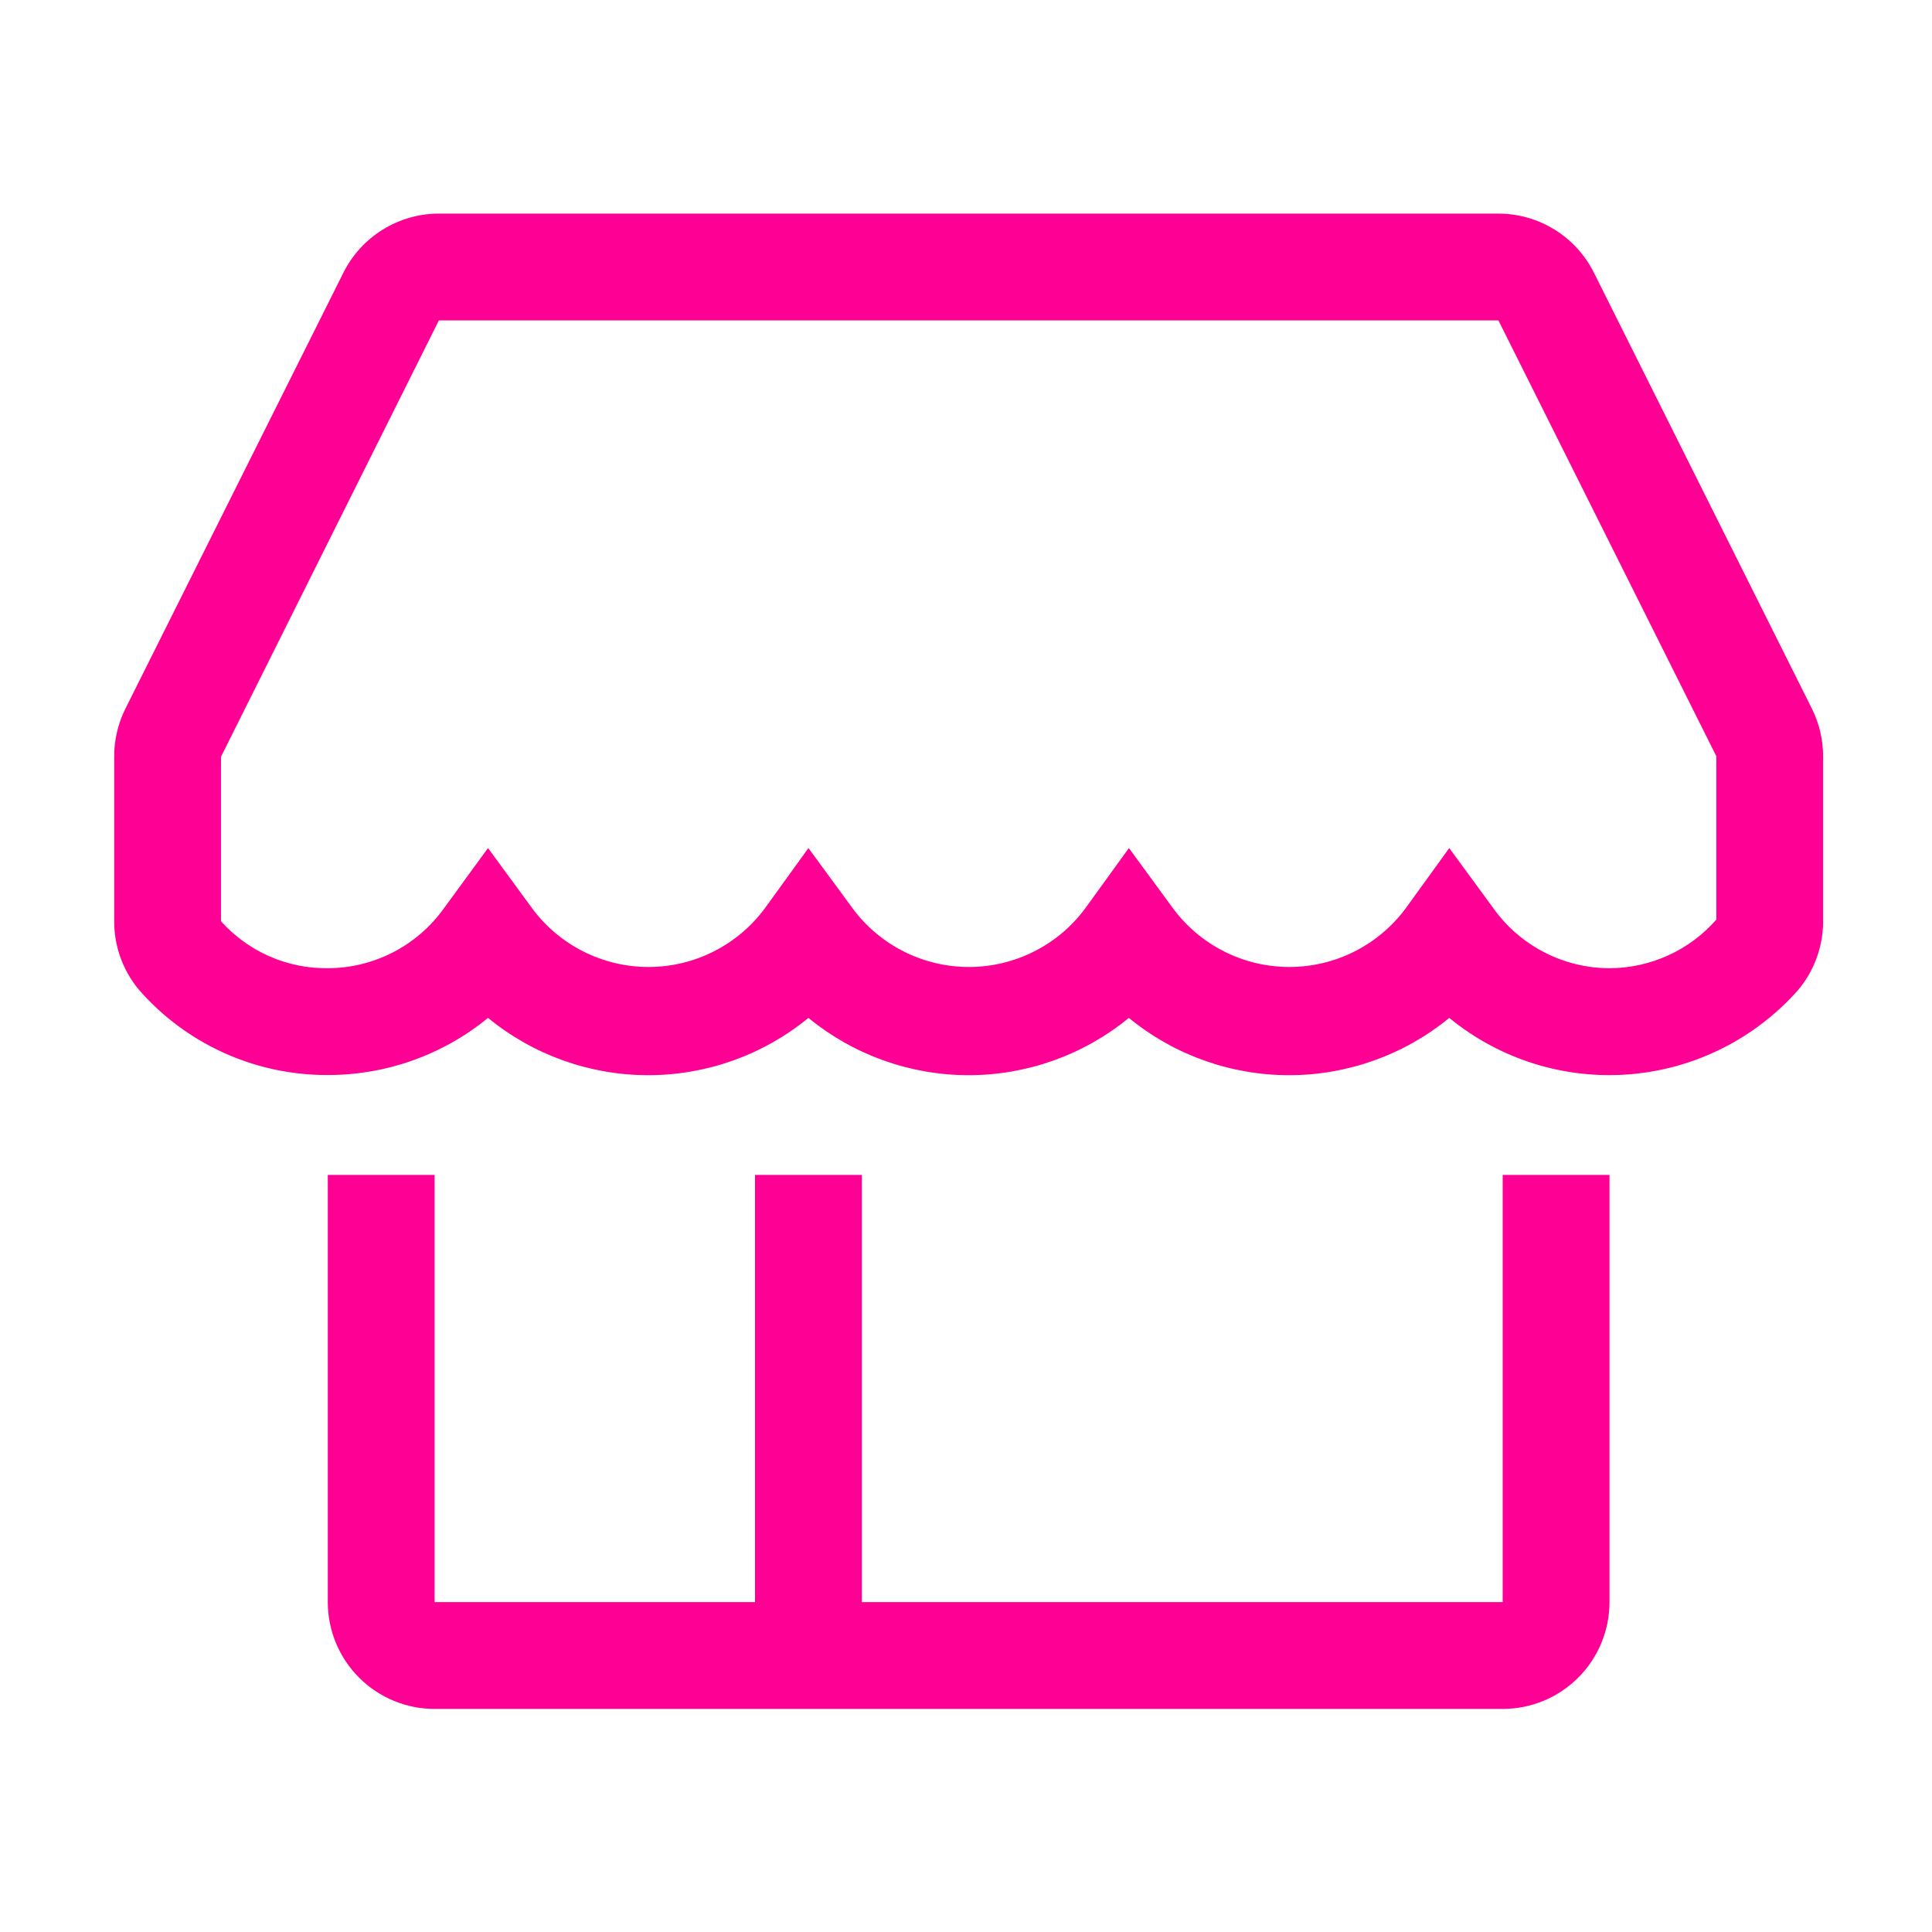 <svg width="147" height="147" viewBox="0 0 147 147" fill="none" xmlns="http://www.w3.org/2000/svg">
<g clip-path="url(#clip0_30_564)">
<path d="M114.335 121.9H65.575V89.394H57.448V121.9H33.068V89.394H24.941V121.9C24.941 124.056 25.798 126.123 27.322 127.647C28.846 129.171 30.913 130.027 33.068 130.027H114.335C116.49 130.027 118.558 129.171 120.082 127.647C121.606 126.123 122.462 124.056 122.462 121.9V89.394H114.335V121.9Z" fill="#FE0094"/>
<path d="M137.862 53.921L121.284 20.764C120.611 19.41 119.574 18.27 118.289 17.474C117.004 16.677 115.522 16.254 114.01 16.253H33.393C31.881 16.254 30.4 16.677 29.115 17.474C27.83 18.27 26.793 19.41 26.12 20.764L9.541 53.921C8.975 55.056 8.683 56.309 8.688 57.578V70.093C8.684 71.992 9.346 73.832 10.557 75.294C12.348 77.347 14.559 78.99 17.041 80.111C19.523 81.233 22.218 81.808 24.941 81.795C29.386 81.802 33.695 80.265 37.132 77.448C40.568 80.267 44.876 81.808 49.322 81.808C53.767 81.808 58.075 80.267 61.512 77.448C64.948 80.267 69.256 81.808 73.702 81.808C78.147 81.808 82.455 80.267 85.892 77.448C89.329 80.267 93.636 81.808 98.082 81.808C102.527 81.808 106.835 80.267 110.272 77.448C114.108 80.598 119.017 82.137 123.965 81.743C128.913 81.349 133.516 79.052 136.806 75.335C138.032 73.878 138.708 72.037 138.715 70.133V57.578C138.72 56.309 138.428 55.056 137.862 53.921ZM122.462 73.669C120.726 73.665 119.017 73.246 117.476 72.447C115.935 71.648 114.608 70.493 113.604 69.077L110.272 64.526L106.981 69.077C105.958 70.471 104.621 71.605 103.078 72.386C101.536 73.168 99.831 73.575 98.102 73.575C96.373 73.575 94.668 73.168 93.126 72.386C91.583 71.605 90.246 70.471 89.224 69.077L85.892 64.526L82.6 69.077C81.578 70.471 80.241 71.605 78.698 72.386C77.156 73.168 75.451 73.575 73.722 73.575C71.993 73.575 70.288 73.168 68.746 72.386C67.203 71.605 65.866 70.471 64.844 69.077L61.512 64.526L58.22 69.077C57.197 70.471 55.861 71.605 54.318 72.386C52.776 73.168 51.071 73.575 49.342 73.575C47.613 73.575 45.908 73.168 44.365 72.386C42.823 71.605 41.486 70.471 40.463 69.077L37.132 64.526L33.8 69.077C32.796 70.493 31.468 71.648 29.927 72.447C28.386 73.246 26.677 73.665 24.941 73.669C23.41 73.687 21.892 73.378 20.491 72.761C19.089 72.144 17.835 71.234 16.815 70.093V57.578L33.393 24.38H114.01L130.589 57.537V69.971C129.574 71.129 128.324 72.057 126.923 72.695C125.522 73.332 124.001 73.664 122.462 73.669Z" fill="#FE0094"/>
</g>
<defs>
<clipPath id="clip0_30_564">
<rect width="146.281" height="146.281" fill="white" transform="translate(0.561)"/>
</clipPath>
</defs>
</svg>
